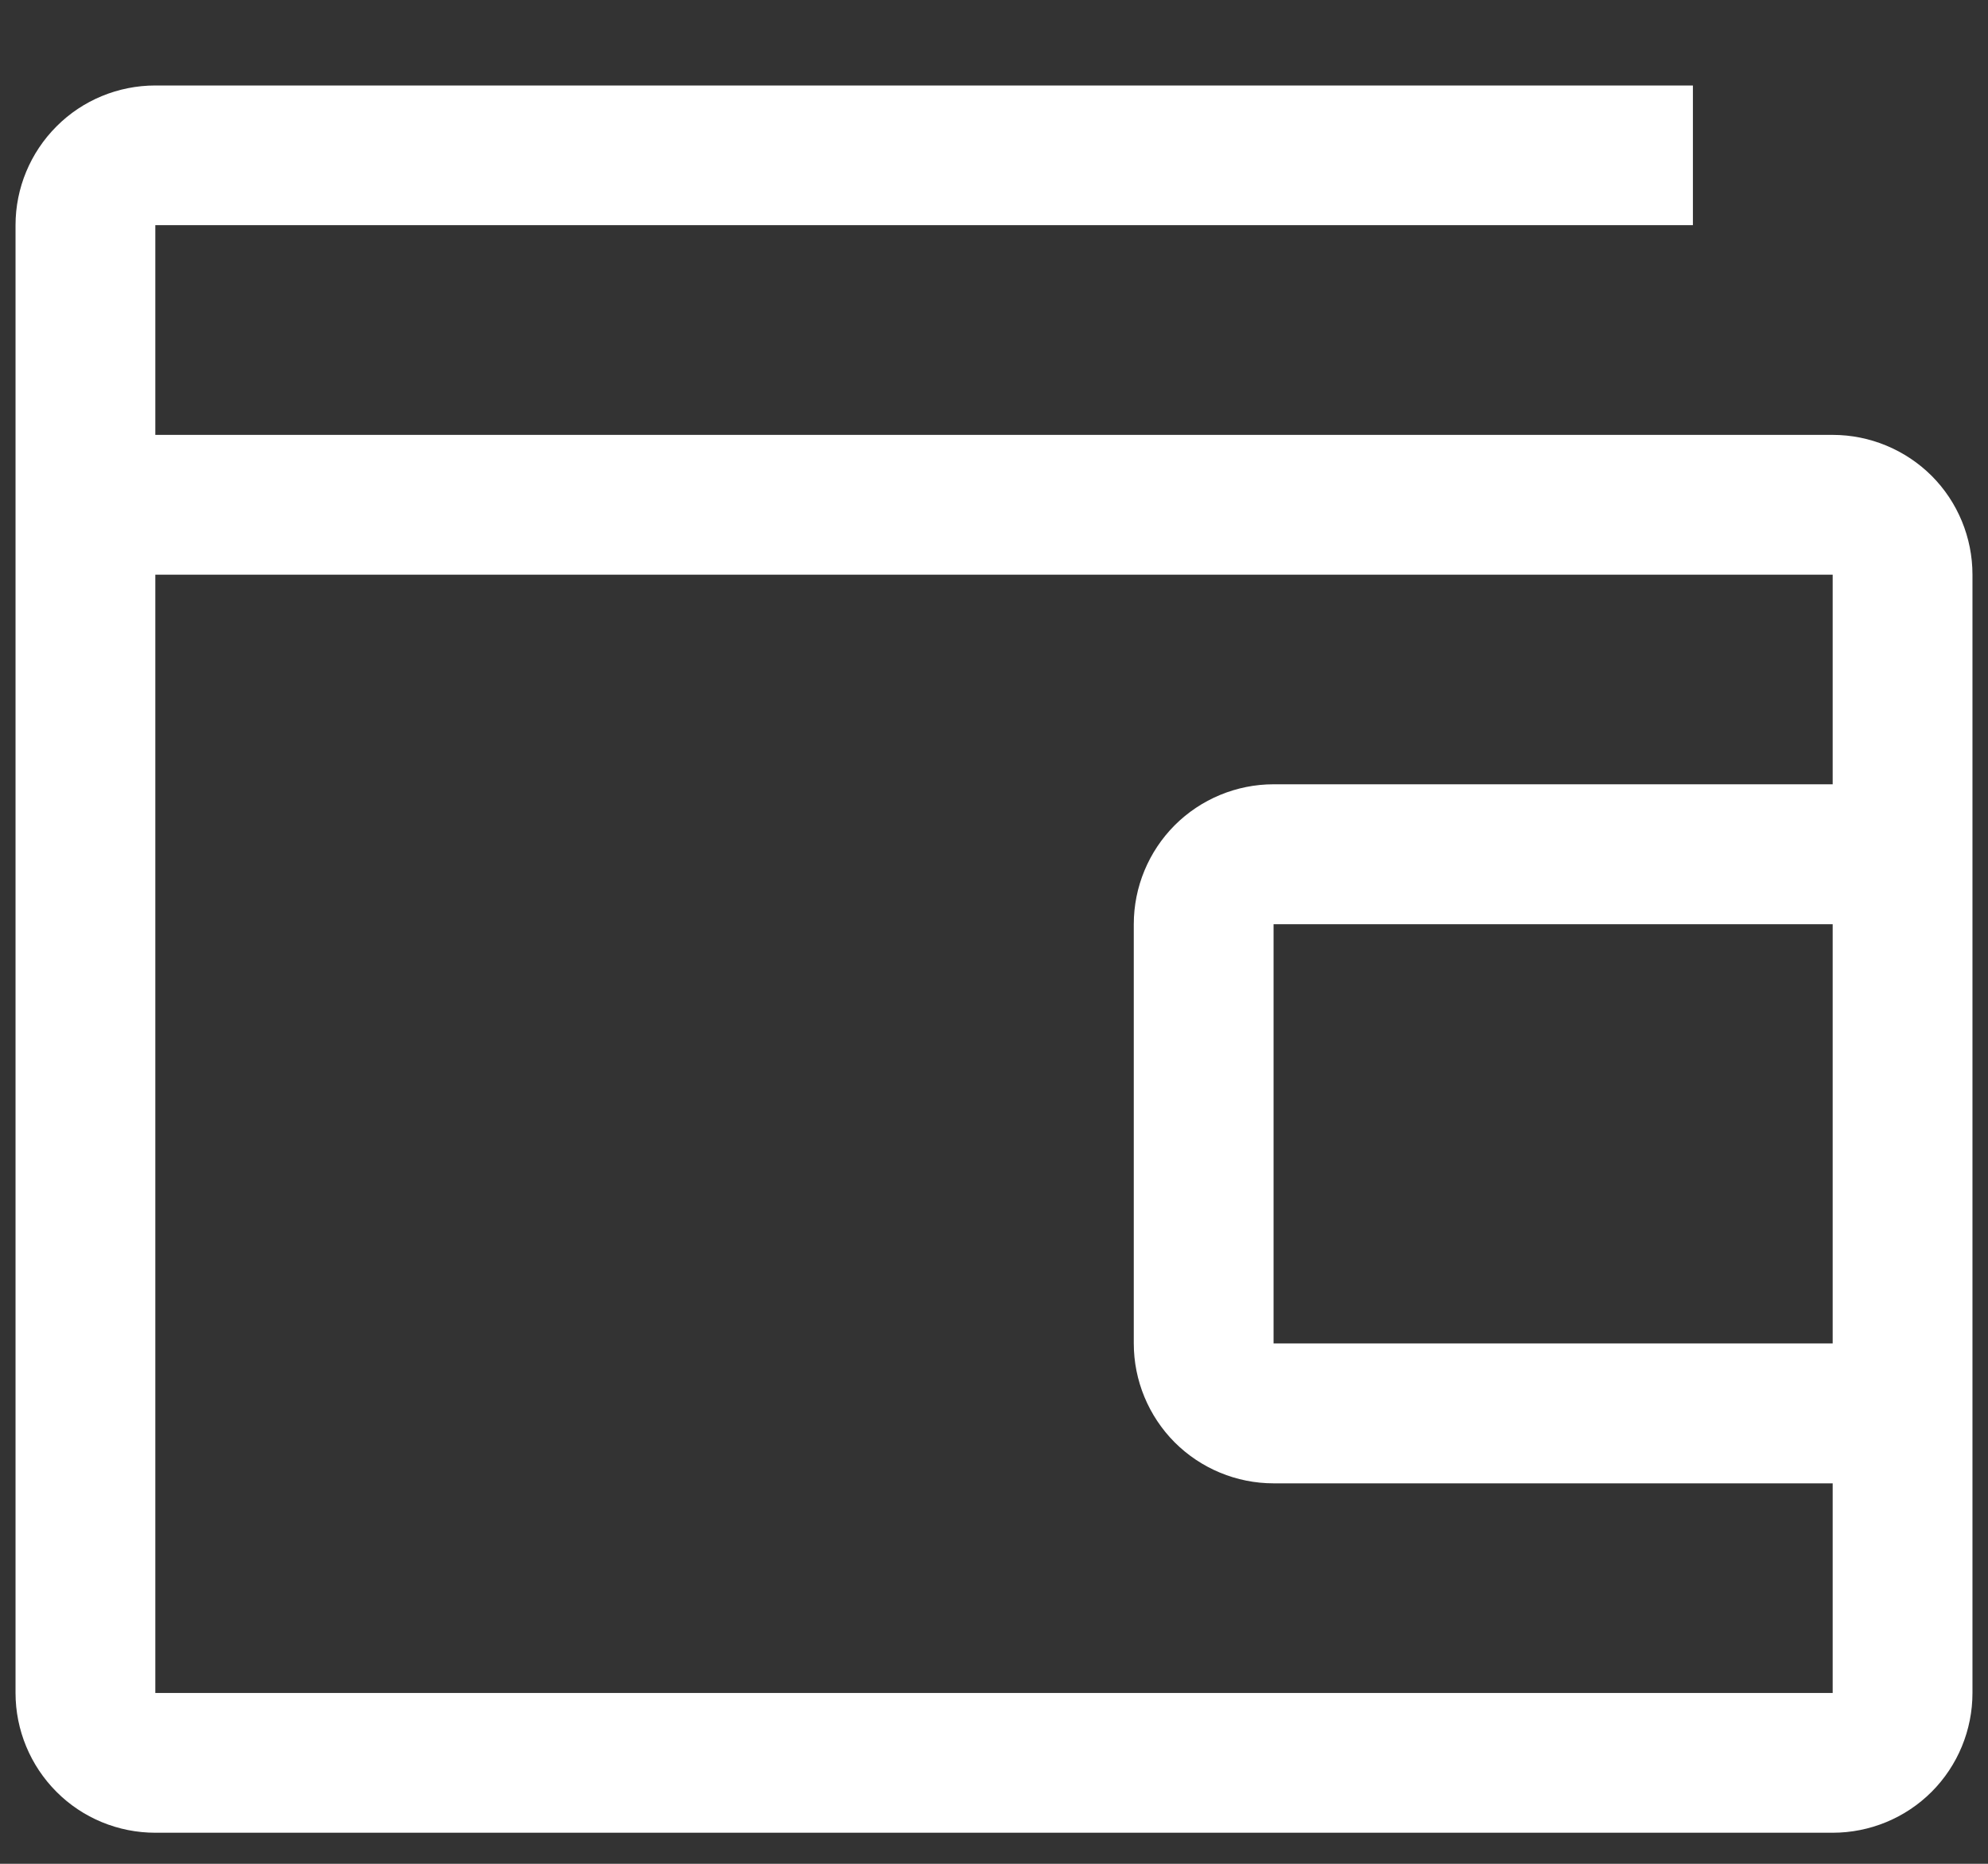 <svg width="16" height="15" viewBox="0 0 16 15" fill="none" xmlns="http://www.w3.org/2000/svg">
<rect x="0" y="0" width="16" height="15" fill="#333333" stroke="none"/>
<path d="M14.75 3.5H1.25V1.812H13.625V0.688H1.25C0.952 0.688 0.665 0.806 0.455 1.017C0.244 1.228 0.125 1.514 0.125 1.812V13.625C0.125 13.923 0.244 14.21 0.455 14.421C0.665 14.632 0.952 14.75 1.25 14.75H14.75C15.048 14.75 15.335 14.632 15.546 14.421C15.757 14.21 15.875 13.923 15.875 13.625V4.625C15.875 4.327 15.757 4.04 15.546 3.829C15.335 3.619 15.048 3.5 14.75 3.5ZM1.25 13.625V4.625H14.75V6.312H10.25C9.952 6.312 9.665 6.431 9.454 6.642C9.244 6.853 9.125 7.139 9.125 7.438V10.812C9.125 11.111 9.244 11.397 9.454 11.608C9.665 11.819 9.952 11.938 10.25 11.938H14.75V13.625H1.25ZM14.75 7.438V10.812H10.25V7.438H14.75Z" fill="white"/>
</svg>

